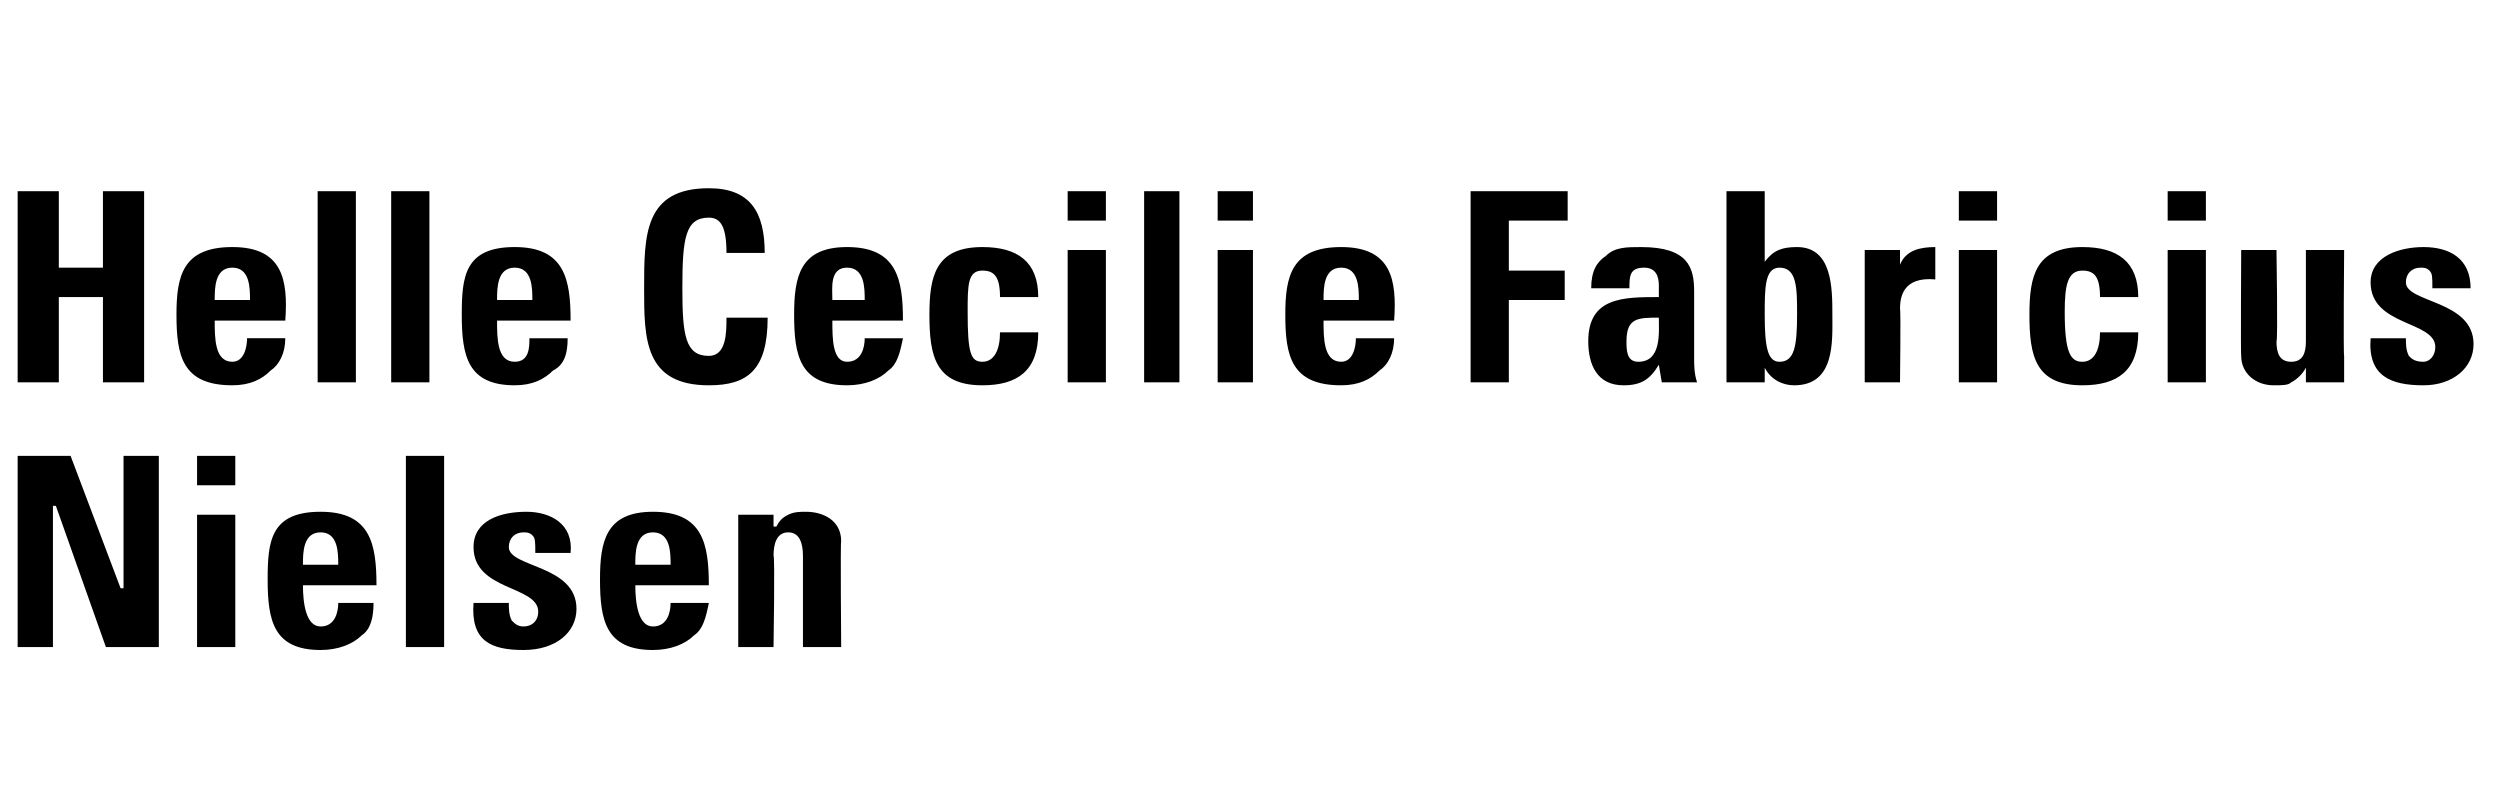 <?xml version="1.0" standalone="no"?><!DOCTYPE svg PUBLIC "-//W3C//DTD SVG 1.1//EN" "http://www.w3.org/Graphics/SVG/1.1/DTD/svg11.dtd"><svg xmlns="http://www.w3.org/2000/svg" version="1.1" width="85px" height="27.5px" viewBox="0 -1 85 27.5" style="top:-1px"><desc>Helle Cecilie Fabricius Nielsen</desc><defs/><g id="Polygon71701"><path d="m.6 21l0-6.5l1.8 0l1.7 4.5l.1 0l0-4.5l1.2 0l0 6.5l-1.8 0l-1.7-4.8l-.1 0l0 4.8l-1.2 0zm7.4 0l-1.3 0l0-4.5l1.3 0l0 4.5zm0-6.5l0 1l-1.3 0l0-1l1.3 0zm3.5 3.7c0-.4 0-1.1-.6-1.1c-.6 0-.6.7-.6 1.1c0 0 1.2 0 1.2 0zm-1.2.7c0 .6.1 1.4.6 1.4c.5 0 .6-.5.6-.8c0 0 1.2 0 1.2 0c0 .5-.1.9-.4 1.1c-.3.3-.8.5-1.4.5c-1.6 0-1.8-1-1.8-2.4c0-1.3.1-2.3 1.8-2.3c1.7 0 1.9 1.1 1.9 2.5c0 0-2.5 0-2.5 0zm4.8-4.4l0 6.5l-1.3 0l0-6.5l1.3 0zm2.2 5c0 .2 0 .4.1.6c.1.1.2.2.4.2c.3 0 .5-.2.5-.5c0-.9-2.2-.7-2.2-2.2c0-.9.9-1.2 1.8-1.2c.8 0 1.6.4 1.5 1.4c0 0-1.2 0-1.2 0c0-.4 0-.5-.1-.6c-.1-.1-.2-.1-.3-.1c-.3 0-.5.2-.5.5c0 .7 2.3.6 2.3 2.1c0 .8-.7 1.4-1.8 1.4c-1.1 0-1.8-.3-1.7-1.6c0 0 1.2 0 1.2 0zm5.5-1.3c0-.4 0-1.1-.6-1.1c-.6 0-.6.7-.6 1.1c0 0 1.2 0 1.2 0zm-1.2.7c0 .6.1 1.4.6 1.4c.5 0 .6-.5.6-.8c0 0 1.3 0 1.3 0c-.1.5-.2.9-.5 1.1c-.3.3-.8.5-1.4.5c-1.6 0-1.8-1-1.8-2.4c0-1.3.2-2.3 1.8-2.3c1.7 0 1.9 1.1 1.9 2.5c0 0-2.5 0-2.5 0zm4.7-2c0 0 .07.01.1 0c.1-.2.2-.3.4-.4c.2-.1.4-.1.6-.1c.6 0 1.2.3 1.2 1c-.03-.05 0 3.6 0 3.6l-1.3 0c0 0 0-3.13 0-3.1c0-.4-.1-.8-.5-.8c-.4 0-.5.4-.5.8c.05-.03 0 3.1 0 3.1l-1.2 0l0-4.5l1.2 0l0 .4z" stroke="none" fill="#000"/></g><g id="Polygon71700"><path d="m3.5 8.1l0-2.6l1.4 0l0 6.5l-1.4 0l0-2.9l-1.5 0l0 2.9l-1.4 0l0-6.5l1.4 0l0 2.6l1.5 0zm5 1.1c0-.4 0-1.1-.6-1.1c-.6 0-.6.7-.6 1.1c0 0 1.2 0 1.2 0zm-1.2.7c0 .6 0 1.4.6 1.4c.4 0 .5-.5.5-.8c0 0 1.3 0 1.3 0c0 .5-.2.9-.5 1.1c-.3.3-.7.5-1.3.5c-1.7 0-1.9-1-1.9-2.4c0-1.3.2-2.3 1.9-2.3c1.7 0 1.9 1.1 1.8 2.5c0 0-2.4 0-2.4 0zm4.8-4.4l0 6.5l-1.3 0l0-6.5l1.3 0zm2.5 0l0 6.5l-1.3 0l0-6.5l1.3 0zm3.5 3.7c0-.4 0-1.1-.6-1.1c-.6 0-.6.7-.6 1.1c0 0 1.2 0 1.2 0zm-1.2.7c0 .6 0 1.4.6 1.4c.5 0 .5-.5.5-.8c0 0 1.3 0 1.3 0c0 .5-.1.9-.5 1.1c-.3.3-.7.5-1.3.5c-1.6 0-1.8-1-1.8-2.4c0-1.3.1-2.3 1.8-2.3c1.7 0 1.9 1.1 1.9 2.5c0 0-2.5 0-2.5 0zm5-1.1c0-1.8 0-3.4 2.2-3.4c1.4 0 1.9.8 1.9 2.2c0 0-1.3 0-1.3 0c0-.9-.2-1.2-.6-1.2c-.8 0-.9.7-.9 2.4c0 1.6.1 2.3.9 2.3c.6 0 .6-.8.6-1.3c0 0 1.4 0 1.4 0c0 1.8-.7 2.3-2 2.3c-2.2 0-2.2-1.6-2.2-3.3zm7.5.4c0-.4 0-1.1-.6-1.1c-.6 0-.5.7-.5 1.1c0 0 1.1 0 1.1 0zm-1.1.7c0 .6 0 1.4.5 1.4c.5 0 .6-.5.6-.8c0 0 1.3 0 1.3 0c-.1.5-.2.9-.5 1.1c-.3.3-.8.5-1.4.5c-1.6 0-1.8-1-1.8-2.4c0-1.3.2-2.3 1.8-2.3c1.7 0 1.9 1.1 1.9 2.5c0 0-2.4 0-2.4 0zm5.7-.8c0-.7-.2-.9-.6-.9c-.5 0-.5.5-.5 1.4c0 1.4.1 1.7.5 1.7c.4 0 .6-.4.6-1c0 0 1.3 0 1.3 0c0 1.3-.7 1.8-1.9 1.8c-1.6 0-1.8-1-1.8-2.4c0-1.3.2-2.3 1.8-2.3c1.2 0 1.9.5 1.9 1.7c0 0-1.3 0-1.3 0zm3.6 2.9l-1.3 0l0-4.5l1.3 0l0 4.5zm0-6.5l0 1l-1.3 0l0-1l1.3 0zm2.5 0l0 6.5l-1.2 0l0-6.5l1.2 0zm2.5 6.5l-1.2 0l0-4.5l1.2 0l0 4.5zm0-6.5l0 1l-1.2 0l0-1l1.2 0zm3.6 3.7c0-.4 0-1.1-.6-1.1c-.6 0-.6.7-.6 1.1c0 0 1.2 0 1.2 0zm-1.2.7c0 .6 0 1.4.6 1.4c.4 0 .5-.5.5-.8c0 0 1.3 0 1.3 0c0 .5-.2.9-.5 1.1c-.3.3-.7.5-1.3.5c-1.7 0-1.9-1-1.9-2.4c0-1.3.2-2.3 1.9-2.3c1.7 0 1.9 1.1 1.8 2.5c0 0-2.4 0-2.4 0zm5 2.1l0-6.5l3.3 0l0 1l-2 0l0 1.7l1.9 0l0 1l-1.9 0l0 2.8l-1.3 0zm5.3-1.4c0 .3 0 .7.4.7c.8 0 .7-1 .7-1.5c-.7 0-1.1 0-1.1.8zm2.3.6c0 .2 0 .5.1.8c-.03 0-1.2 0-1.2 0l-.1-.6c0 0 .02 0 0 0c-.3.5-.6.7-1.2.7c-.9 0-1.2-.7-1.2-1.5c0-1.5 1.2-1.5 2.4-1.5c0 0 0-.4 0-.4c0-.3-.1-.6-.5-.6c-.5 0-.5.3-.5.7c0 0-1.3 0-1.3 0c0-.6.2-.9.5-1.1c.3-.3.7-.3 1.2-.3c1.6 0 1.8.7 1.8 1.5c0 0 0 2.3 0 2.3zm3.5-1.5c0-.9 0-1.6-.6-1.6c-.5 0-.5.7-.5 1.6c0 1.1.1 1.6.5 1.6c.5 0 .6-.5.6-1.6zm-2.4-4.2l1.3 0l0 2.4c0 0 .03-.01 0 0c.3-.4.6-.5 1.1-.5c1.2 0 1.2 1.4 1.2 2.3c0 .9.1 2.4-1.3 2.4c-.4 0-.8-.2-1-.6c-.03 0 0 0 0 0l0 .5l-1.3 0l0-6.5zm5.9 2l0 .5c0 0-.01.04 0 0c.2-.5.7-.6 1.2-.6c0 0 0 1.1 0 1.1c-1.1-.1-1.2.6-1.2 1c.03.03 0 2.5 0 2.5l-1.2 0l0-4.5l1.2 0zm3.3 4.5l-1.3 0l0-4.5l1.3 0l0 4.5zm0-6.5l0 1l-1.3 0l0-1l1.3 0zm3.5 3.6c0-.7-.2-.9-.6-.9c-.5 0-.6.5-.6 1.4c0 1.4.2 1.7.6 1.7c.4 0 .6-.4.6-1c0 0 1.3 0 1.3 0c0 1.3-.7 1.8-1.9 1.8c-1.6 0-1.8-1-1.8-2.4c0-1.3.2-2.3 1.8-2.3c1.2 0 1.9.5 1.9 1.7c0 0-1.3 0-1.3 0zm3.6 2.9l-1.3 0l0-4.5l1.3 0l0 4.5zm0-6.5l0 1l-1.3 0l0-1l1.3 0zm3.4 6c0 0-.02.04 0 0c-.1.2-.3.4-.5.5c-.1.1-.3.1-.6.1c-.6 0-1.1-.4-1.1-1c-.02 0 0-3.6 0-3.6l1.2 0c0 0 .05 3.11 0 3.1c0 .4.1.7.5.7c.4 0 .5-.3.5-.7c0 .01 0-3.1 0-3.1l1.3 0c0 0-.03 3.6 0 3.6c0 .3 0 .6 0 .9c.01 0-1.3 0-1.3 0l0-.5zm3.4-1c0 .2 0 .4.1.6c.1.1.2.2.5.2c.2 0 .4-.2.4-.5c0-.9-2.2-.7-2.2-2.2c0-.9 1-1.2 1.8-1.2c.9 0 1.6.4 1.6 1.4c0 0-1.3 0-1.3 0c0-.4 0-.5-.1-.6c-.1-.1-.2-.1-.3-.1c-.3 0-.5.2-.5.5c0 .7 2.3.6 2.3 2.1c0 .8-.7 1.4-1.7 1.4c-1.1 0-1.9-.3-1.8-1.6c0 0 1.2 0 1.2 0z" stroke="none" fill="#000"/></g></svg>